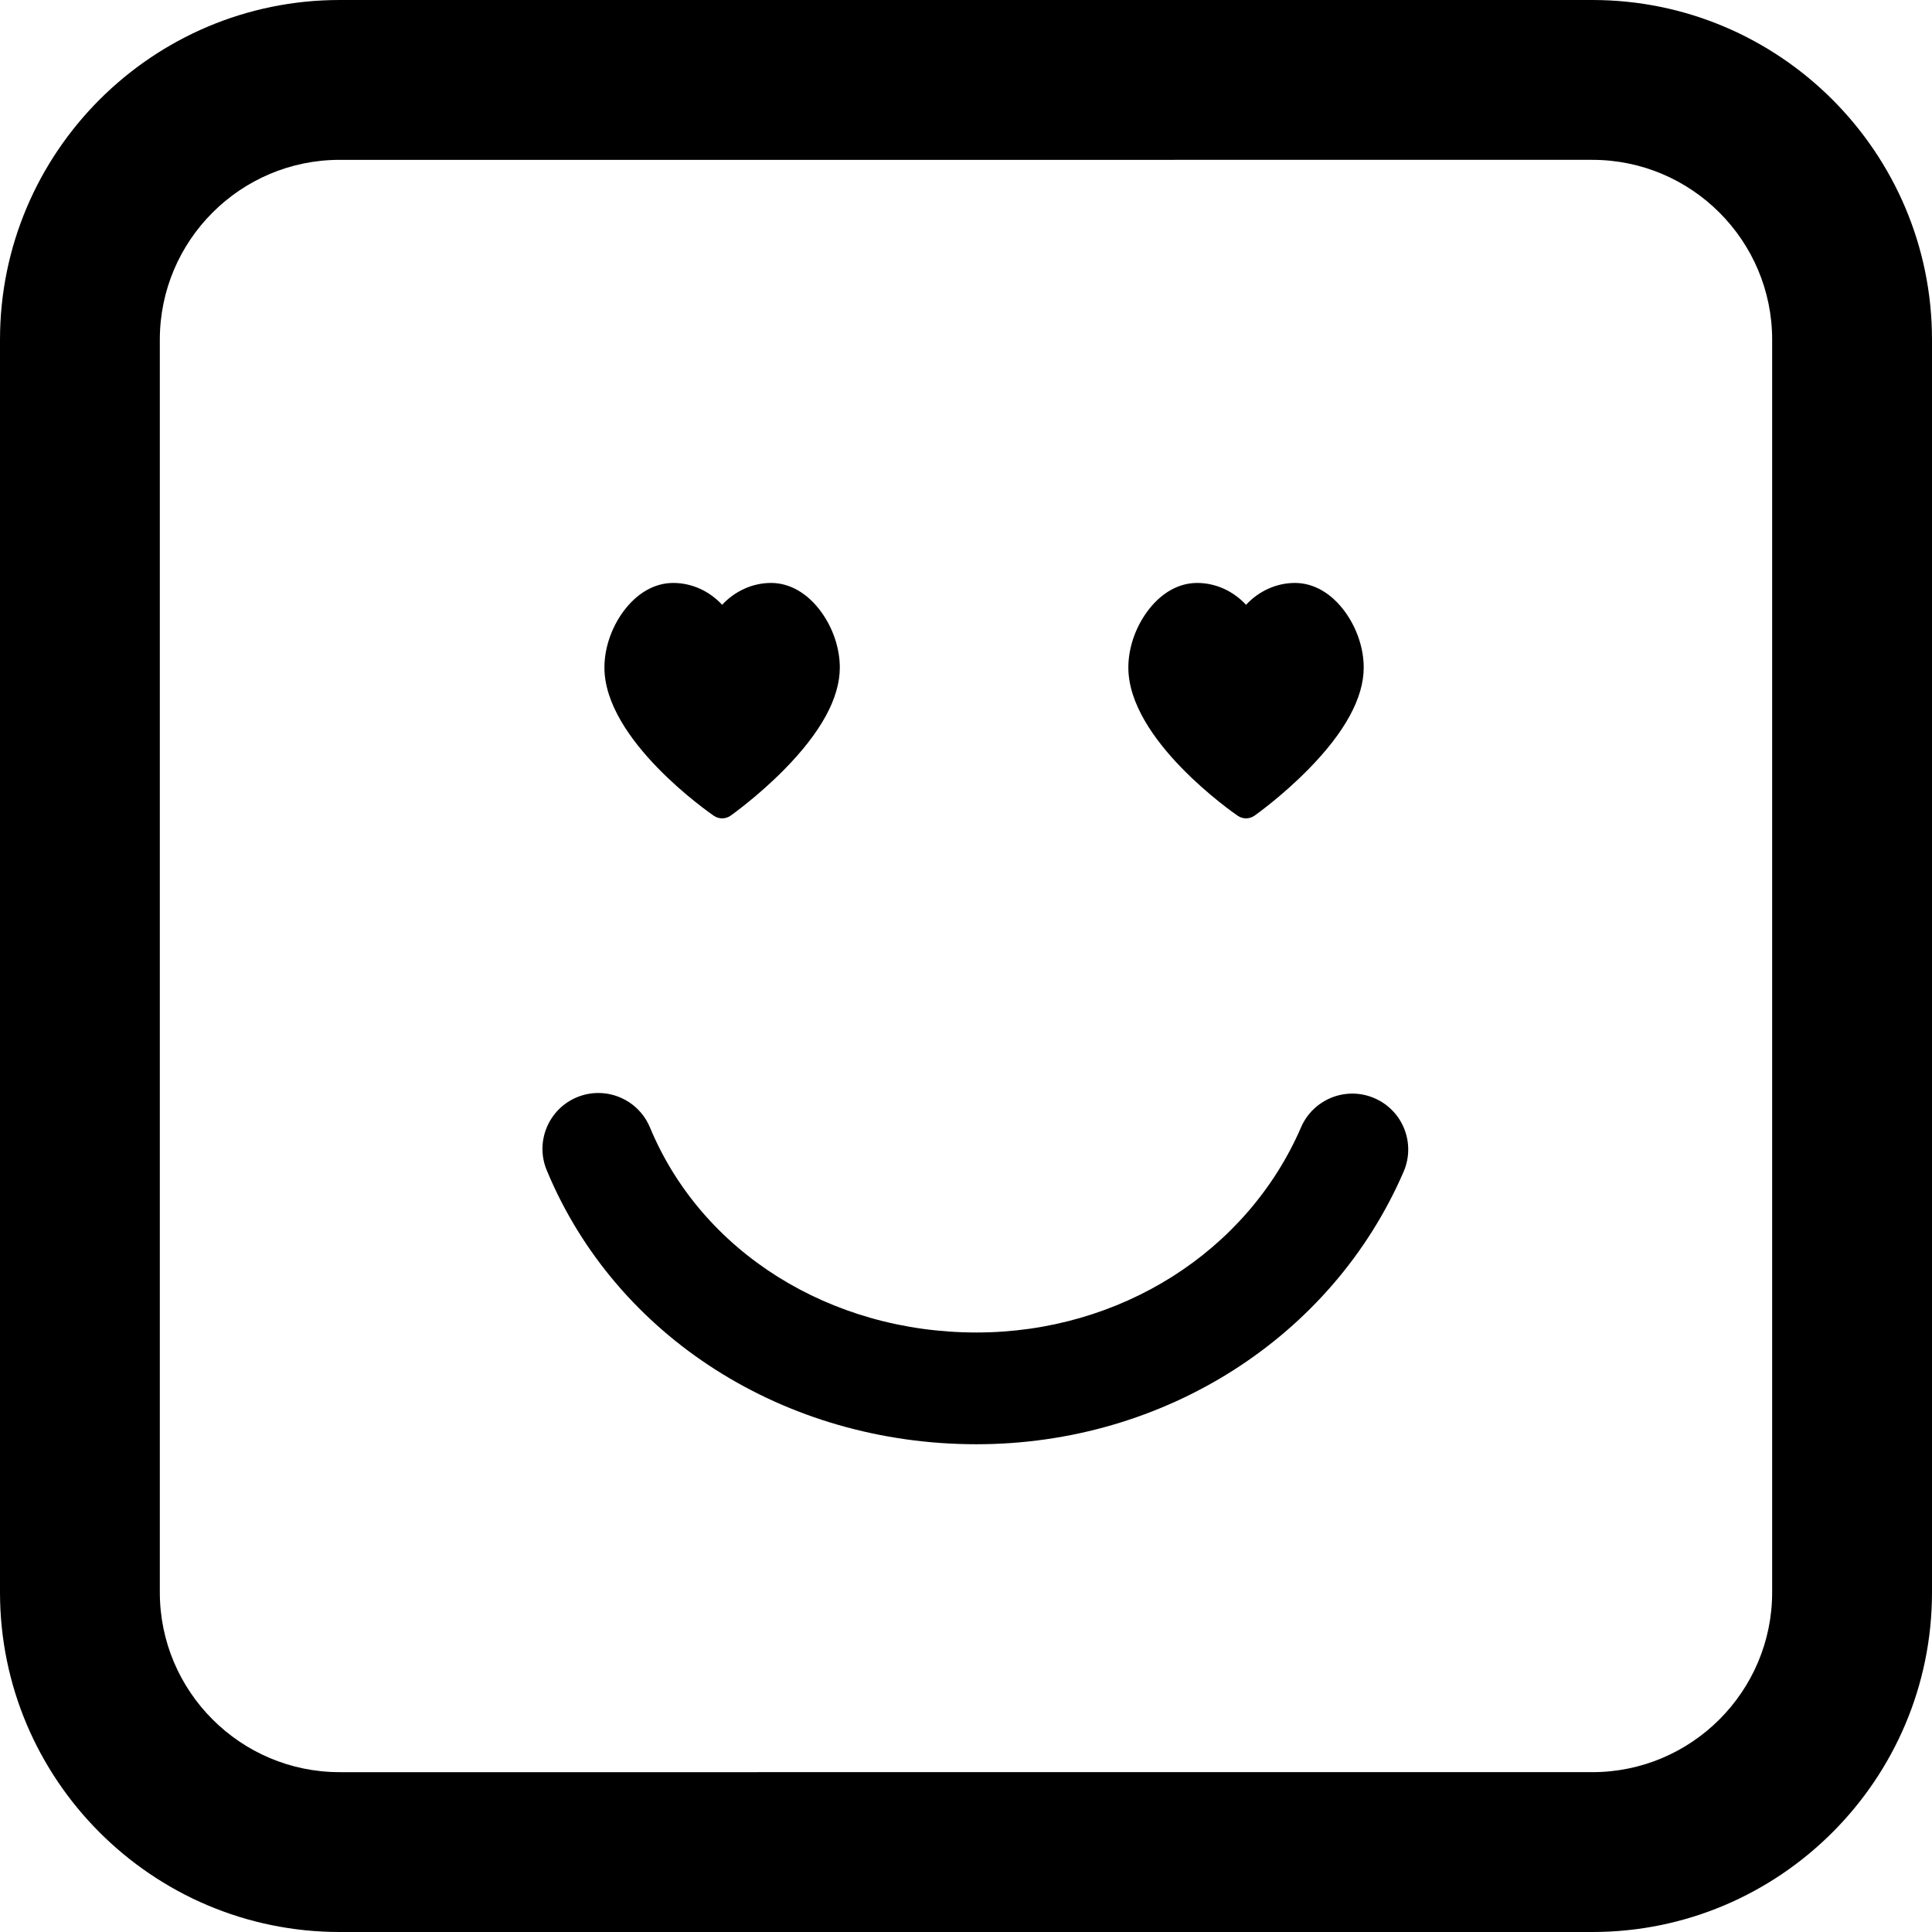 <?xml version="1.0" encoding="iso-8859-1"?>
<!-- Uploaded to: SVG Repo, www.svgrepo.com, Generator: SVG Repo Mixer Tools -->
<!DOCTYPE svg PUBLIC "-//W3C//DTD SVG 1.1//EN" "http://www.w3.org/Graphics/SVG/1.1/DTD/svg11.dtd">
<svg fill="#000000" version="1.1" id="Capa_1" xmlns="http://www.w3.org/2000/svg" xmlns:xlink="http://www.w3.org/1999/xlink" 
	 width="800px" height="800px" viewBox="0 0 103.695 103.695"
	 xml:space="preserve">
<g>
	<path d="M32.441,35.827c0-1.025,0.365-2.114,1.002-2.988c0.729-1,1.684-1.551,2.691-1.551c1,0,1.942,0.437,2.625,1.173
		c0.684-0.736,1.626-1.173,2.626-1.173c1.006,0,1.961,0.551,2.688,1.551c0.637,0.874,1.002,1.963,1.002,2.988
		c0,1.628-1.006,3.473-2.991,5.485c-1.414,1.434-2.812,2.425-2.87,2.466c-0.137,0.097-0.296,0.145-0.455,0.145
		c-0.156,0-0.313-0.046-0.446-0.138C38.073,43.62,32.441,39.717,32.441,35.827z M52.408,77.516c10.085,0,19.085-5.742,22.928-14.629
		c0.657-1.521-0.042-3.287-1.562-3.943c-1.521-0.66-3.286,0.042-3.944,1.562c-2.894,6.689-9.729,11.012-17.421,11.012
		c-7.868,0-14.747-4.319-17.523-11.004c-0.479-1.154-1.596-1.851-2.771-1.851c-0.384,0-0.773,0.074-1.149,0.229
		c-1.531,0.637-2.256,2.393-1.62,3.922C33.053,71.745,42.107,77.516,52.408,77.516z M66.432,43.785
		c0.135,0.092,0.291,0.138,0.446,0.138c0.159,0,0.318-0.048,0.455-0.145c0.06-0.041,1.456-1.032,2.87-2.466
		c1.984-2.013,2.991-3.857,2.991-5.485c0-1.024-0.365-2.114-1.002-2.988c-0.728-1-1.683-1.551-2.688-1.551
		c-1,0-1.941,0.437-2.626,1.173c-0.683-0.736-1.625-1.173-2.625-1.173c-1.008,0-1.963,0.551-2.69,1.551
		c-0.637,0.874-1.002,1.963-1.002,2.988C60.561,39.717,66.192,43.62,66.432,43.785z M103.695,85.467V18.23
		C103.695,8.178,95.518,0,85.465,0H18.23C8.177,0,0,8.178,0,18.23v67.235c0,10.053,8.178,18.23,18.23,18.23h67.235
		C95.518,103.696,103.695,95.518,103.695,85.467z M85.465,8.579c5.321,0,9.651,4.33,9.651,9.651v67.235
		c0,5.321-4.33,9.651-9.651,9.651H18.23c-5.322,0-9.652-4.33-9.652-9.651V18.23c0-5.321,4.33-9.651,9.652-9.651H85.465z"/>
</g>
</svg>